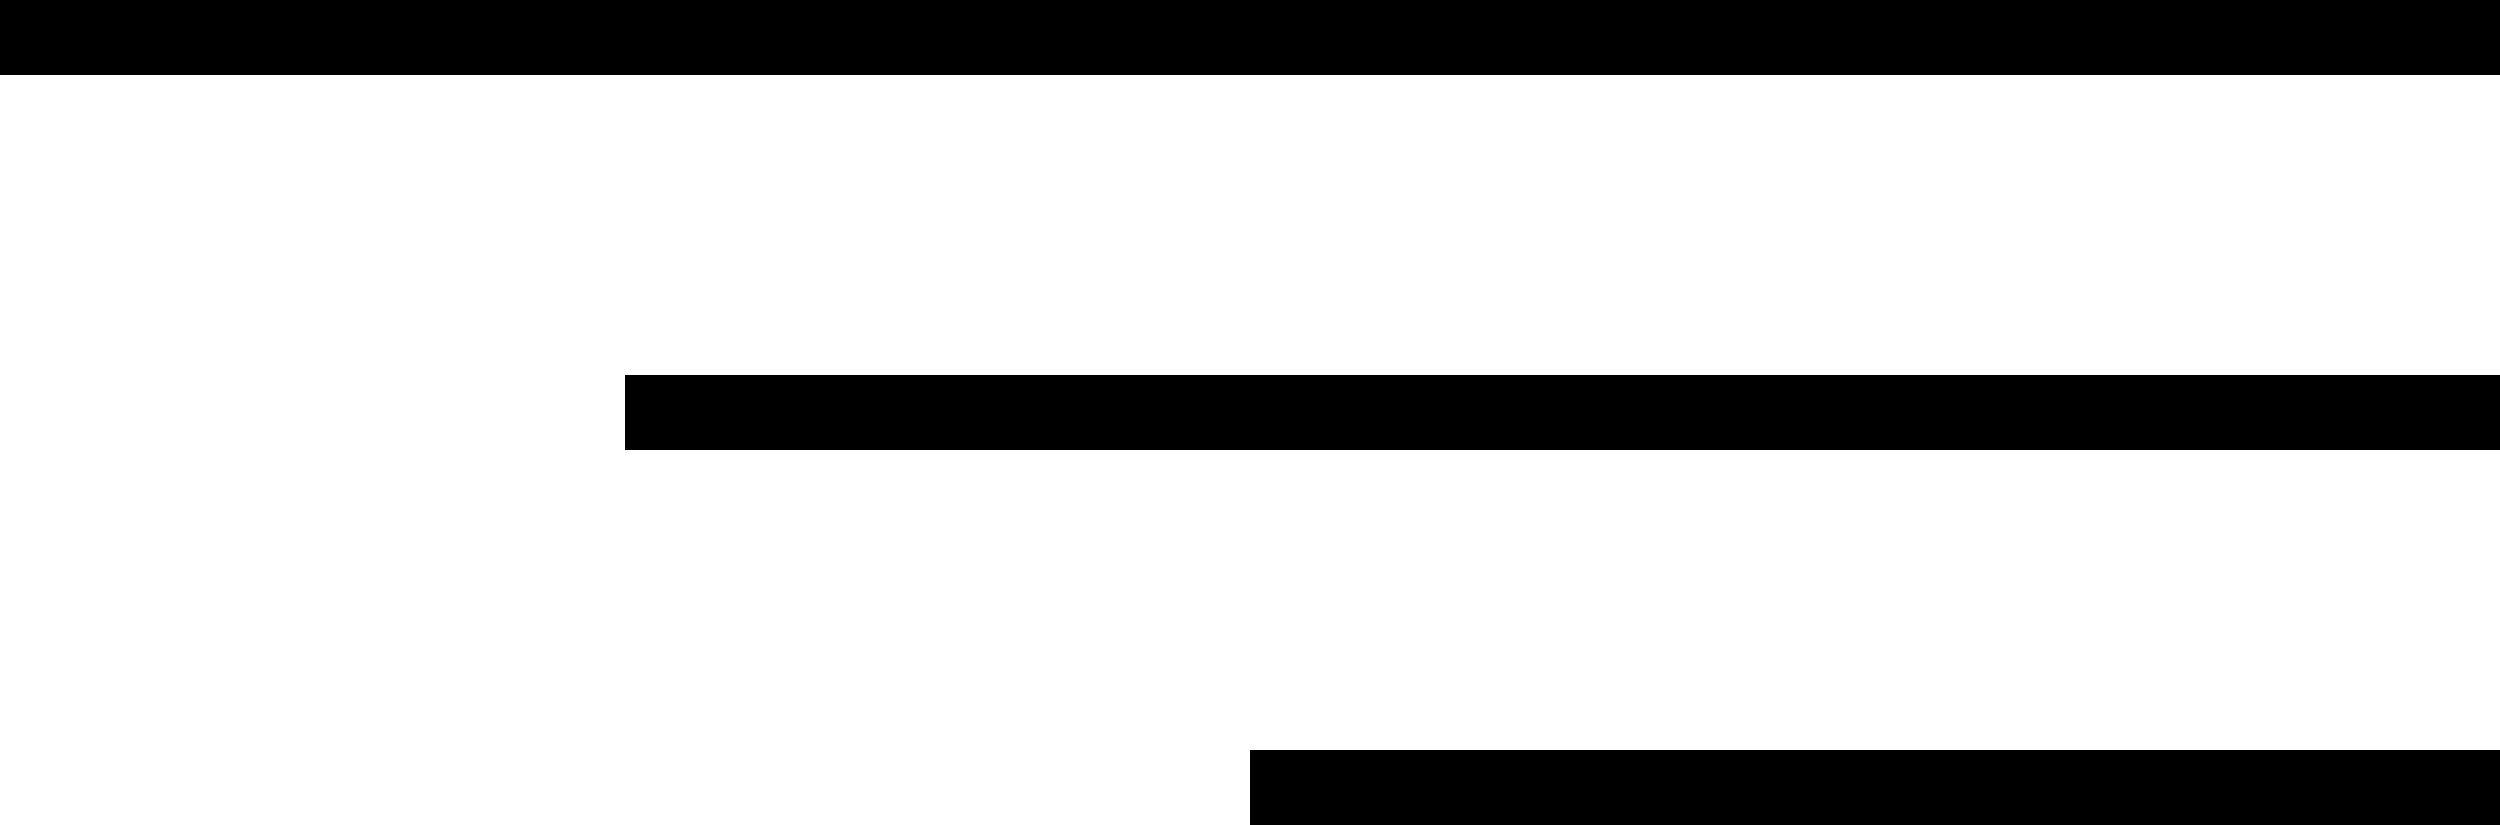 <?xml version="1.0" encoding="UTF-8" standalone="no"?><svg xmlns="http://www.w3.org/2000/svg" xmlns:xlink="http://www.w3.org/1999/xlink" fill="#000000" height="66" preserveAspectRatio="xMidYMid meet" version="1" viewBox="0.0 0.0 200.0 66.0" width="200" zoomAndPan="magnify"><g><g fill="#000000" id="change1_1"><path d="M100 60H200V66H100z" fill="inherit"/><path d="M50 30H200V36H50z" fill="inherit"/><path d="M0 0H200V6H0z" fill="inherit"/></g></g></svg>